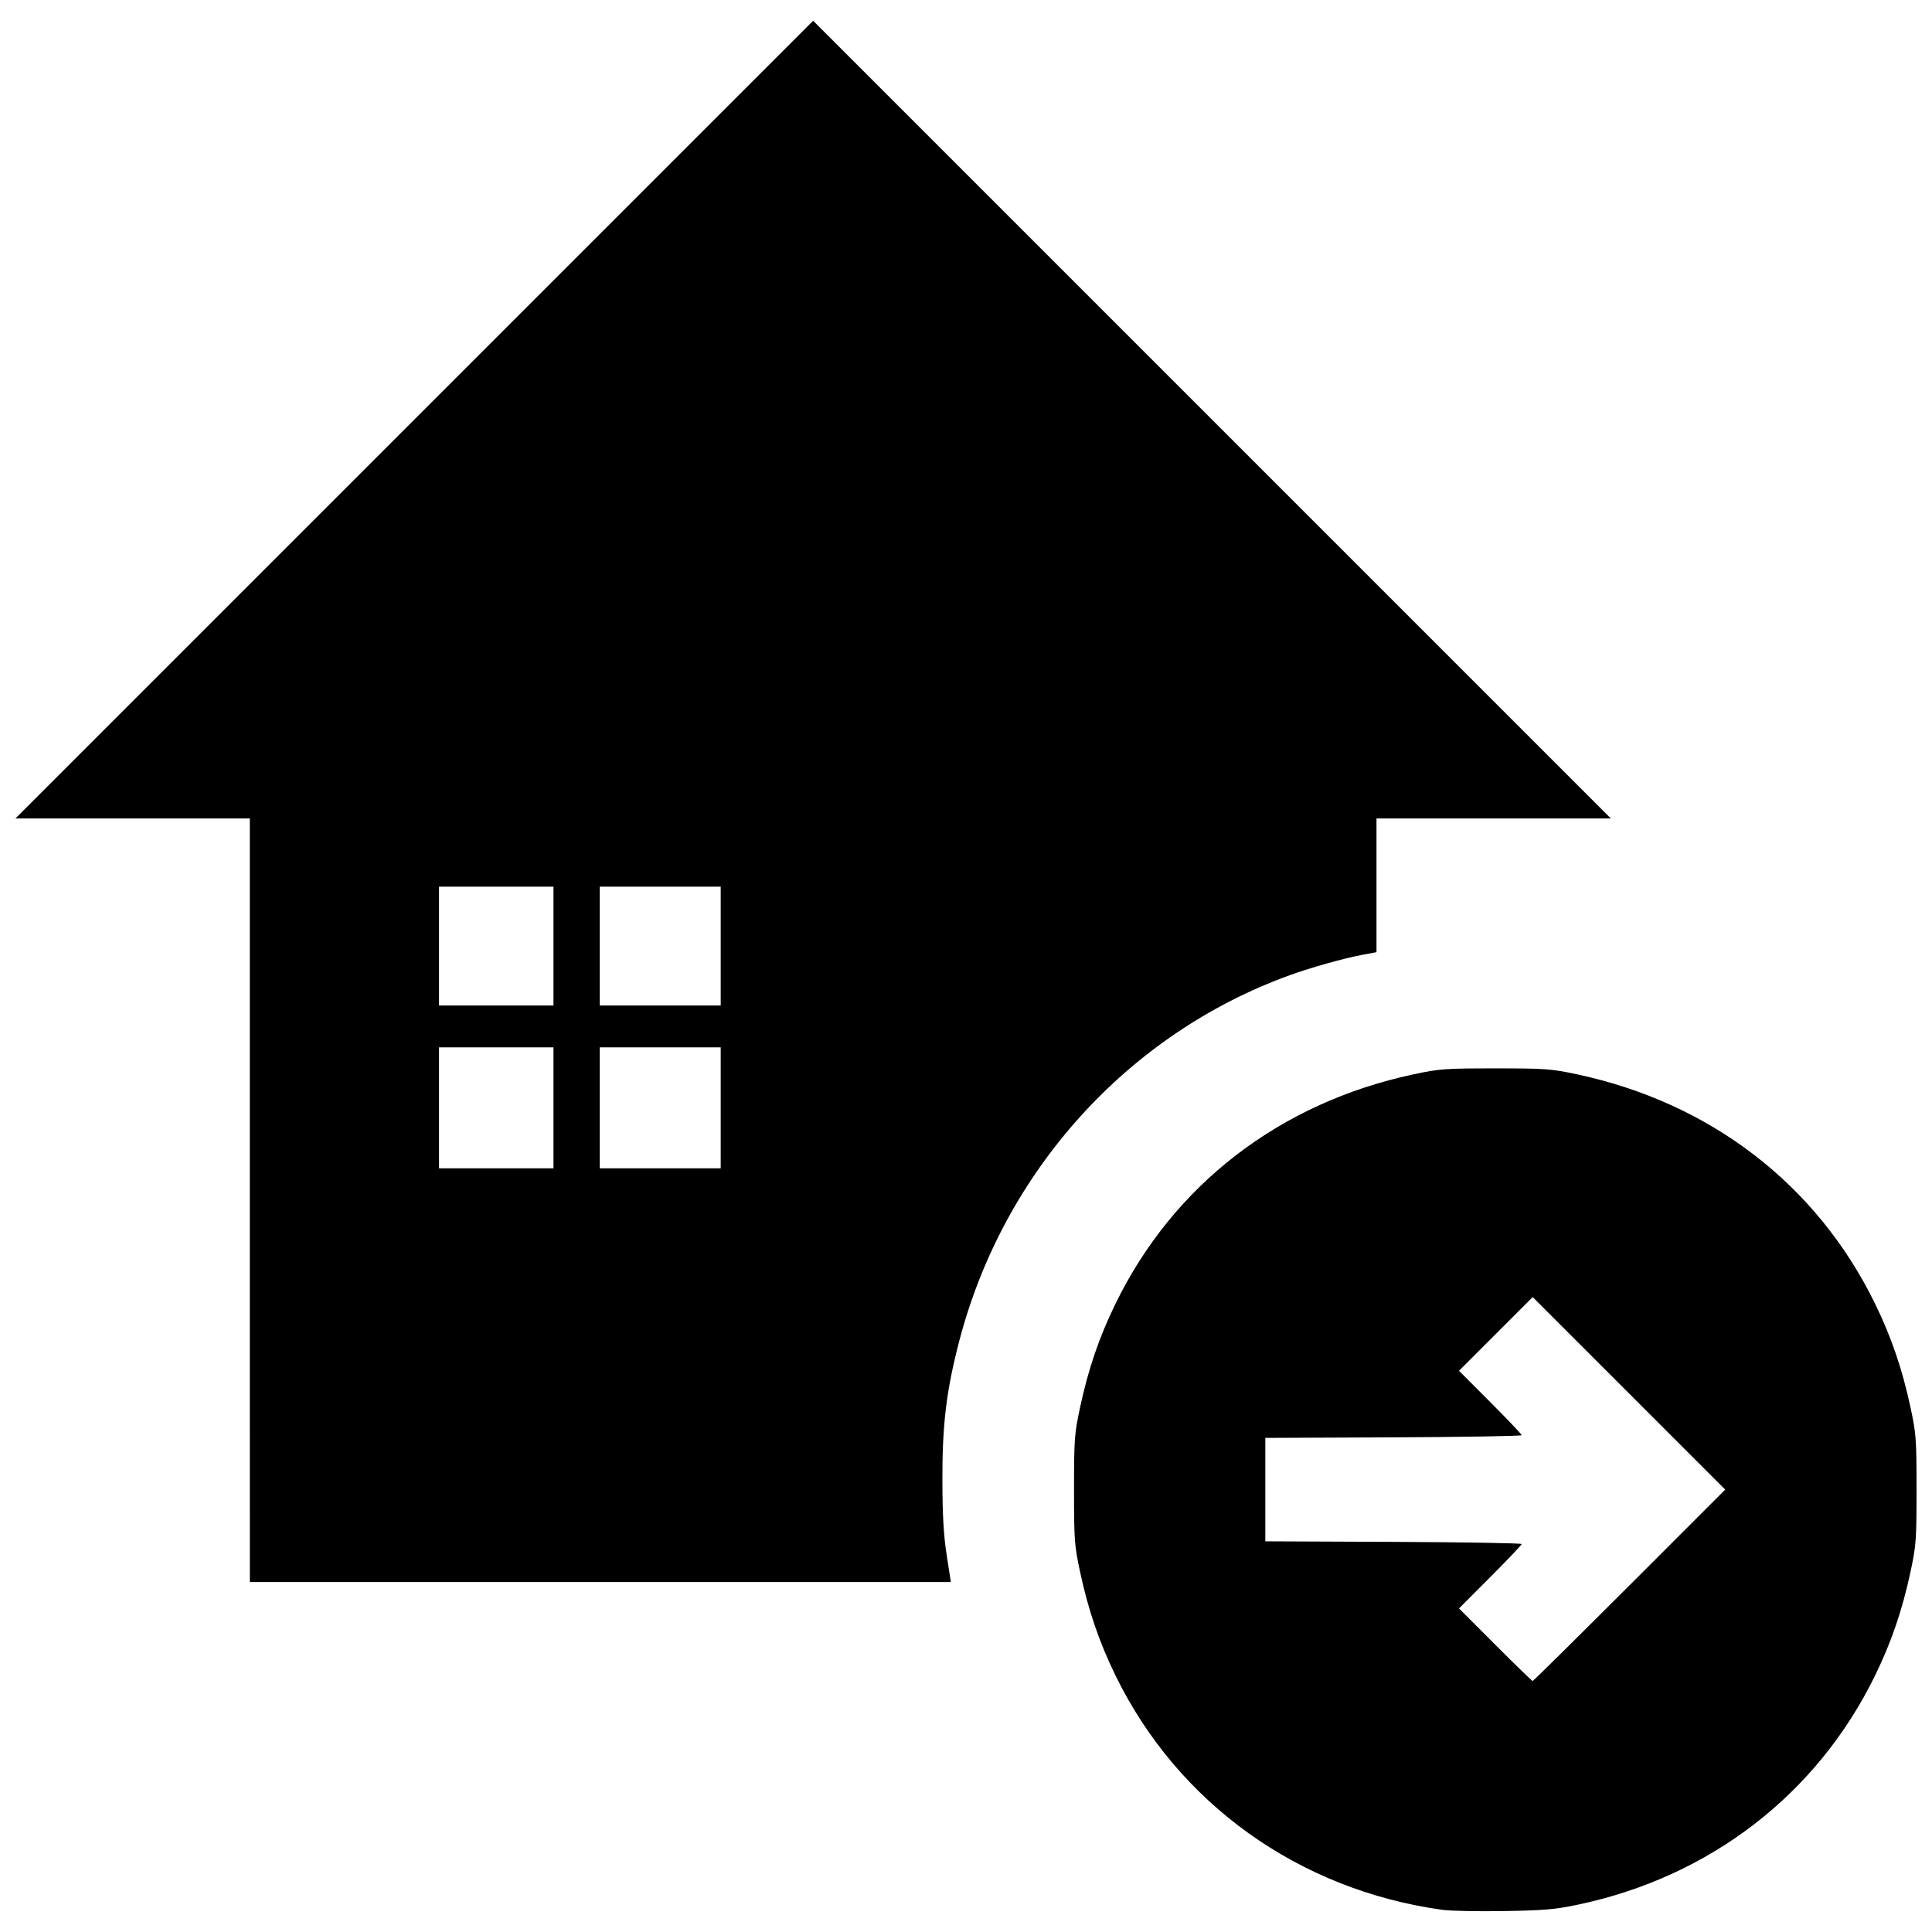 <?xml version="1.0" encoding="UTF-8"?>
<!-- Uploaded to: ICON Repo, www.iconrepo.com, Generator: ICON Repo Mixer Tools -->
<svg width="800px" height="800px" version="1.1" viewBox="144 144 512 512" xmlns="http://www.w3.org/2000/svg">
 <defs>
  <clipPath id="a">
   <path d="m148.09 149h503.81v502h-503.81z"/>
  </clipPath>
 </defs>
 <g clip-path="url(#a)">
  <path d="m526.27 650.13c-38.074-5.266-70.105-28.219-86.645-62.09-4.336-8.883-7.234-17.371-9.422-27.613-1.469-6.871-1.574-8.352-1.574-21.664s0.109-14.789 1.574-21.664c2.188-10.246 5.082-18.73 9.422-27.613 15.402-31.547 43.57-53.223 78.977-60.781 6.871-1.469 8.352-1.574 21.664-1.574s14.789 0.109 21.664 1.574c35.406 7.559 63.574 29.238 78.977 60.781 4.336 8.883 7.234 17.371 9.422 27.613 1.469 6.871 1.574 8.352 1.574 21.664s-0.109 14.789-1.574 21.664c-2.188 10.246-5.082 18.73-9.422 27.613-15.352 31.438-43.688 53.301-78.68 60.703-6.066 1.285-8.906 1.531-19.629 1.707-6.894 0.113-14.242-0.027-16.328-0.32zm49.57-86 25.363-25.367-51.023-51.023-19.531 19.531 8.305 8.32c4.566 4.574 8.305 8.512 8.305 8.746s-15.285 0.492-33.969 0.574l-33.969 0.148v27.406l33.969 0.148c18.684 0.082 33.969 0.34 33.969 0.574s-3.734 4.168-8.305 8.742l-8.305 8.316 9.609 9.621c5.285 5.293 9.742 9.621 9.91 9.621 0.164 0 11.715-11.414 25.664-25.367zm-365.64-102.05v-101.18h-62.109l211.4-211.4 211.4 211.4h-62.109v35.438l-3.938 0.738c-4.773 0.895-13.555 3.367-19.098 5.379-42.926 15.566-75.832 52.008-87.539 96.945-3.406 13.074-4.5 22.074-4.461 36.738 0.02 9.531 0.316 14.668 1.133 19.973l1.102 7.144h-185.77zm80.477-24.492v-16.035h-30.328v32.07h30.328zm44.32 0v-16.035h-32.07v32.07h32.07zm-44.32-42.863v-15.746h-30.328v31.492h30.328zm44.32 0v-15.746h-32.07v31.492h32.07z"/>
 </g>
</svg>